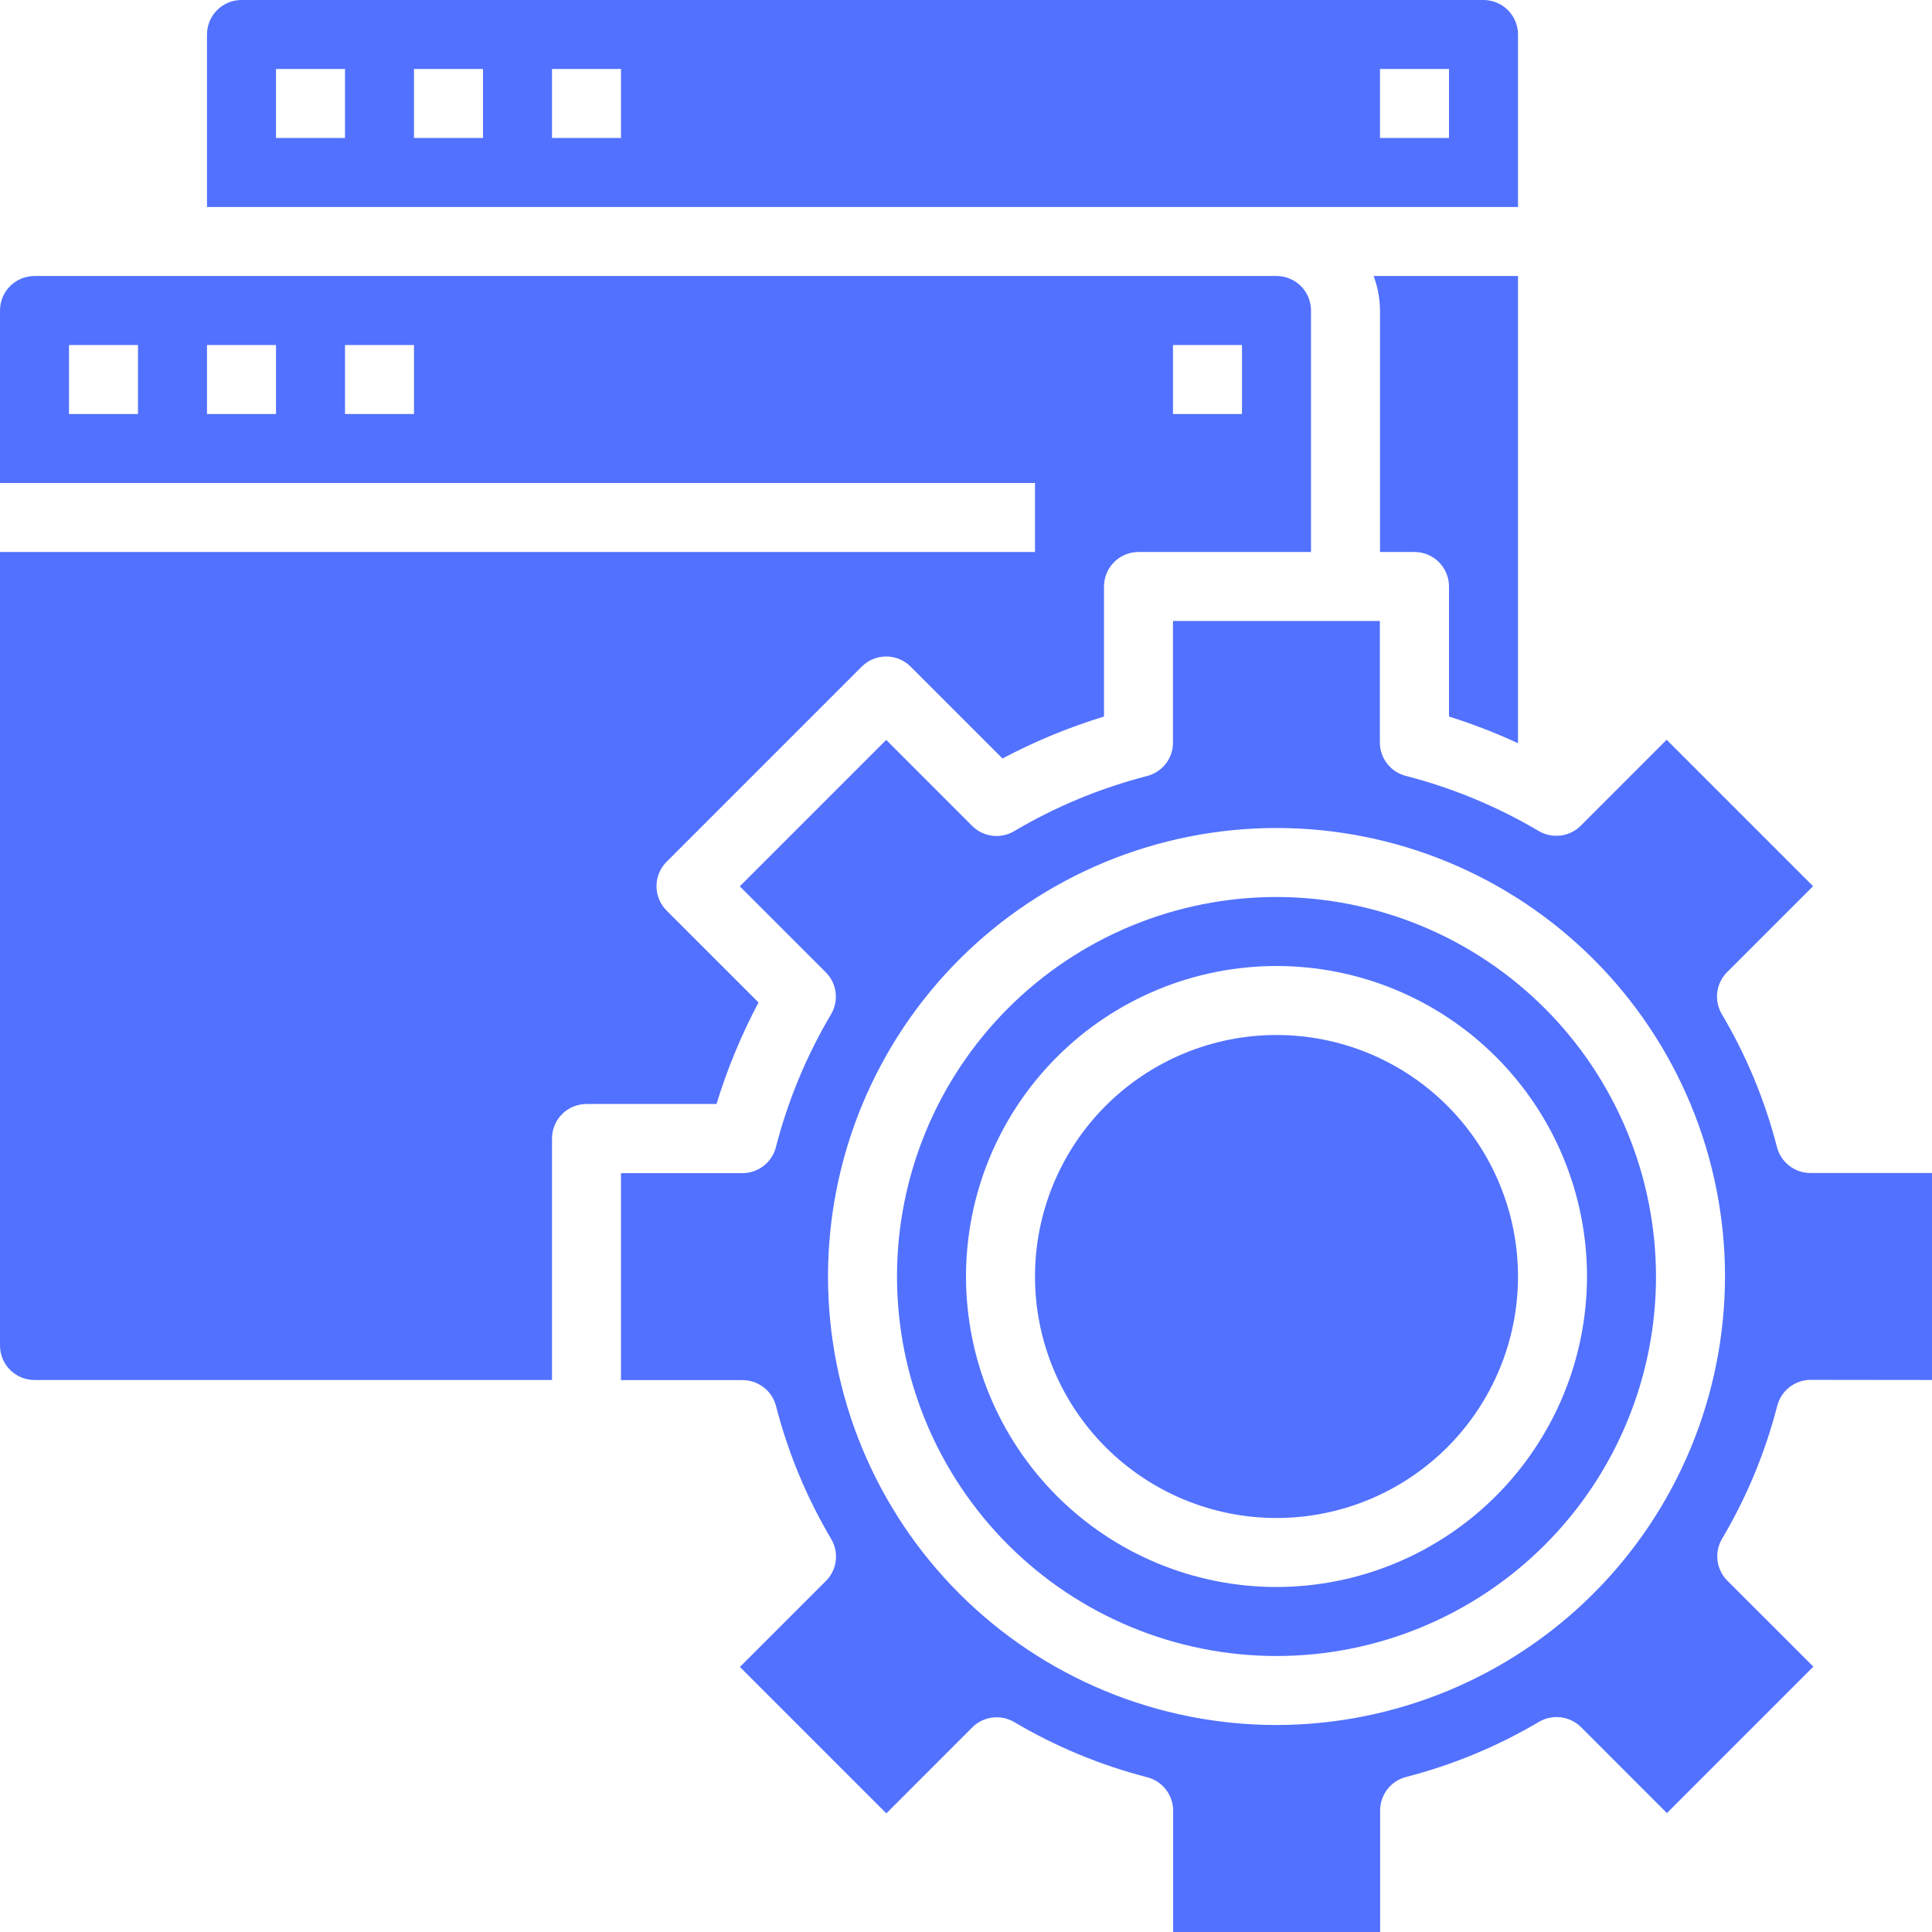 <svg xmlns="http://www.w3.org/2000/svg" xmlns:xlink="http://www.w3.org/1999/xlink" width="1024" zoomAndPan="magnify" viewBox="0 0 768 768" height="1024" preserveAspectRatio="xMidYMid meet" version="1.0"><path fill="#5271ff" d="M 603.43 295.434 L 603.43 109.715 L 546.047 109.715 C 547.684 114.141 548.527 118.711 548.57 123.43 L 548.57 219.43 L 562.285 219.43 C 563.188 219.43 564.078 219.516 564.961 219.691 C 565.844 219.867 566.703 220.129 567.535 220.473 C 568.367 220.816 569.156 221.238 569.906 221.738 C 570.652 222.238 571.348 222.809 571.984 223.445 C 572.621 224.082 573.188 224.773 573.688 225.523 C 574.188 226.273 574.613 227.062 574.957 227.895 C 575.301 228.727 575.562 229.586 575.738 230.469 C 575.91 231.352 576 232.242 576 233.145 L 576 284.832 C 585.367 287.785 594.512 291.316 603.43 295.434 Z M 603.43 295.434 " fill-opacity="1" fill-rule="nonzero"/><path fill="#5271ff" d="M 13.715 548.57 L 219.43 548.57 L 219.43 452.57 C 219.43 451.672 219.516 450.777 219.691 449.895 C 219.867 449.012 220.129 448.156 220.473 447.324 C 220.816 446.492 221.238 445.699 221.738 444.953 C 222.238 444.203 222.809 443.512 223.445 442.875 C 224.082 442.238 224.773 441.668 225.523 441.168 C 226.273 440.668 227.062 440.246 227.895 439.902 C 228.727 439.555 229.586 439.297 230.469 439.121 C 231.352 438.945 232.242 438.855 233.145 438.855 L 284.816 438.855 C 289.109 424.875 294.676 411.422 301.523 398.496 L 264.988 361.977 C 264.352 361.34 263.781 360.645 263.281 359.895 C 262.777 359.148 262.355 358.355 262.012 357.523 C 261.664 356.691 261.406 355.832 261.23 354.949 C 261.055 354.066 260.965 353.172 260.965 352.273 C 260.965 351.371 261.055 350.477 261.23 349.594 C 261.406 348.711 261.664 347.852 262.012 347.02 C 262.355 346.188 262.777 345.398 263.281 344.648 C 263.781 343.898 264.352 343.207 264.988 342.57 L 342.57 264.988 C 343.207 264.352 343.898 263.781 344.648 263.281 C 345.398 262.777 346.188 262.355 347.02 262.012 C 347.852 261.664 348.711 261.406 349.594 261.23 C 350.477 261.055 351.371 260.965 352.273 260.965 C 353.172 260.965 354.066 261.055 354.949 261.23 C 355.832 261.406 356.691 261.664 357.523 262.012 C 358.355 262.355 359.148 262.777 359.895 263.281 C 360.645 263.781 361.34 264.352 361.977 264.988 L 398.496 301.508 C 411.422 294.672 424.875 289.113 438.855 284.832 L 438.855 233.145 C 438.855 232.242 438.945 231.352 439.121 230.469 C 439.297 229.586 439.555 228.727 439.902 227.895 C 440.246 227.062 440.668 226.273 441.168 225.523 C 441.668 224.773 442.238 224.082 442.875 223.445 C 443.512 222.809 444.203 222.238 444.953 221.738 C 445.699 221.238 446.492 220.816 447.324 220.473 C 448.156 220.129 449.012 219.867 449.895 219.691 C 450.777 219.516 451.672 219.43 452.57 219.43 L 521.145 219.43 L 521.145 123.43 C 521.145 122.527 521.055 121.637 520.879 120.754 C 520.703 119.871 520.445 119.012 520.098 118.18 C 519.754 117.348 519.332 116.559 518.832 115.809 C 518.332 115.062 517.762 114.367 517.125 113.73 C 516.488 113.094 515.797 112.527 515.047 112.027 C 514.301 111.523 513.508 111.102 512.676 110.758 C 511.844 110.414 510.988 110.152 510.105 109.977 C 509.223 109.801 508.328 109.715 507.43 109.715 L 13.715 109.715 C 12.812 109.715 11.922 109.801 11.039 109.977 C 10.156 110.152 9.297 110.414 8.465 110.758 C 7.633 111.102 6.844 111.523 6.094 112.027 C 5.348 112.527 4.652 113.094 4.016 113.73 C 3.379 114.367 2.812 115.062 2.312 115.809 C 1.812 116.559 1.387 117.348 1.043 118.18 C 0.699 119.012 0.438 119.871 0.262 120.754 C 0.086 121.637 0 122.527 0 123.43 L 0 192 L 411.43 192 L 411.43 219.43 L 0 219.43 L 0 534.855 C 0 535.758 0.086 536.648 0.262 537.531 C 0.438 538.414 0.699 539.273 1.043 540.105 C 1.387 540.938 1.812 541.727 2.312 542.477 C 2.812 543.227 3.379 543.918 4.016 544.555 C 4.652 545.191 5.348 545.762 6.094 546.262 C 6.844 546.762 7.633 547.184 8.465 547.527 C 9.297 547.871 10.156 548.133 11.039 548.309 C 11.922 548.484 12.812 548.57 13.715 548.57 Z M 466.285 137.145 L 493.715 137.145 L 493.715 164.57 L 466.285 164.57 Z M 54.855 164.57 L 27.43 164.57 L 27.43 137.145 L 54.855 137.145 Z M 109.715 164.57 L 82.285 164.57 L 82.285 137.145 L 109.715 137.145 Z M 164.57 164.57 L 137.145 164.57 L 137.145 137.145 L 164.57 137.145 Z M 164.57 164.57 " fill-opacity="1" fill-rule="nonzero"/><path fill="#5271ff" d="M 768 548.57 L 768 466.285 L 719.672 466.285 C 718.914 466.285 718.164 466.227 717.422 466.102 C 716.676 465.977 715.945 465.793 715.23 465.551 C 714.516 465.305 713.824 465.004 713.16 464.648 C 712.496 464.289 711.863 463.879 711.266 463.418 C 710.668 462.953 710.113 462.445 709.602 461.891 C 709.086 461.34 708.621 460.746 708.207 460.113 C 707.793 459.484 707.43 458.824 707.125 458.133 C 706.816 457.441 706.57 456.73 706.383 456 C 701.566 437.336 694.254 419.707 684.438 403.117 C 684.055 402.469 683.727 401.789 683.453 401.086 C 683.18 400.379 682.969 399.656 682.816 398.918 C 682.664 398.176 682.57 397.43 682.543 396.676 C 682.512 395.922 682.547 395.168 682.641 394.418 C 682.734 393.668 682.891 392.93 683.109 392.207 C 683.324 391.484 683.598 390.781 683.934 390.105 C 684.266 389.426 684.652 388.777 685.09 388.164 C 685.531 387.551 686.016 386.977 686.551 386.441 L 720.727 352.277 L 662.523 294.074 L 628.359 328.25 C 627.824 328.781 627.25 329.266 626.637 329.703 C 626.02 330.137 625.375 330.52 624.695 330.852 C 624.016 331.184 623.316 331.453 622.594 331.672 C 621.871 331.887 621.137 332.039 620.387 332.137 C 619.641 332.23 618.891 332.262 618.137 332.234 C 617.383 332.207 616.637 332.117 615.898 331.965 C 615.156 331.816 614.438 331.605 613.73 331.336 C 613.027 331.066 612.348 330.742 611.699 330.363 C 595.102 320.559 577.469 313.242 558.801 308.422 C 558.07 308.23 557.359 307.984 556.668 307.68 C 555.98 307.371 555.32 307.012 554.688 306.594 C 554.059 306.18 553.465 305.715 552.91 305.203 C 552.355 304.688 551.848 304.133 551.387 303.535 C 550.922 302.938 550.512 302.309 550.156 301.641 C 549.797 300.977 549.496 300.289 549.254 299.574 C 549.008 298.859 548.824 298.129 548.699 297.383 C 548.578 296.637 548.516 295.887 548.516 295.133 L 548.516 246.855 L 466.285 246.855 L 466.285 295.188 C 466.285 295.941 466.227 296.691 466.102 297.438 C 465.977 298.184 465.793 298.914 465.551 299.629 C 465.305 300.344 465.004 301.031 464.648 301.695 C 464.289 302.363 463.879 302.992 463.418 303.59 C 462.953 304.188 462.445 304.742 461.891 305.258 C 461.34 305.77 460.746 306.234 460.113 306.648 C 459.484 307.066 458.824 307.426 458.133 307.734 C 457.441 308.039 456.73 308.285 456 308.477 C 437.336 313.297 419.703 320.613 403.105 330.418 C 402.453 330.801 401.777 331.129 401.074 331.402 C 400.367 331.672 399.645 331.887 398.906 332.039 C 398.168 332.191 397.422 332.281 396.668 332.309 C 395.91 332.34 395.16 332.305 394.41 332.211 C 393.664 332.117 392.926 331.961 392.203 331.746 C 391.48 331.527 390.781 331.254 390.102 330.922 C 389.426 330.59 388.777 330.203 388.164 329.766 C 387.551 329.328 386.977 328.84 386.441 328.305 L 352.277 294.129 L 294.074 352.332 L 328.25 386.496 C 328.785 387.031 329.273 387.605 329.711 388.219 C 330.152 388.832 330.539 389.48 330.871 390.16 C 331.203 390.836 331.477 391.539 331.695 392.262 C 331.91 392.988 332.066 393.723 332.16 394.473 C 332.258 395.223 332.289 395.977 332.262 396.73 C 332.23 397.484 332.141 398.23 331.988 398.973 C 331.832 399.711 331.621 400.434 331.348 401.141 C 331.078 401.844 330.746 402.523 330.363 403.172 C 320.551 419.762 313.234 437.391 308.422 456.055 C 308.23 456.785 307.984 457.496 307.68 458.188 C 307.371 458.879 307.012 459.539 306.594 460.168 C 306.18 460.801 305.715 461.395 305.203 461.945 C 304.688 462.5 304.133 463.008 303.535 463.473 C 302.938 463.934 302.309 464.344 301.641 464.703 C 300.977 465.059 300.289 465.359 299.574 465.605 C 298.859 465.848 298.129 466.031 297.383 466.156 C 296.637 466.281 295.887 466.34 295.133 466.34 L 246.855 466.34 L 246.855 548.625 L 295.188 548.625 C 295.941 548.625 296.691 548.688 297.438 548.809 C 298.184 548.934 298.914 549.117 299.629 549.363 C 300.344 549.605 301.031 549.906 301.695 550.266 C 302.363 550.621 302.992 551.031 303.59 551.496 C 304.188 551.957 304.742 552.465 305.258 553.02 C 305.77 553.574 306.234 554.168 306.648 554.797 C 307.066 555.43 307.426 556.09 307.734 556.777 C 308.039 557.469 308.285 558.18 308.477 558.91 C 313.289 577.578 320.605 595.203 330.418 611.793 C 330.801 612.445 331.133 613.121 331.402 613.828 C 331.676 614.531 331.887 615.254 332.043 615.996 C 332.195 616.734 332.285 617.48 332.316 618.238 C 332.344 618.992 332.312 619.746 332.219 620.492 C 332.121 621.242 331.965 621.98 331.75 622.703 C 331.531 623.43 331.258 624.129 330.926 624.809 C 330.594 625.484 330.207 626.133 329.766 626.746 C 329.328 627.363 328.84 627.938 328.305 628.473 L 294.129 662.633 L 352.332 720.836 L 386.496 686.66 C 387.031 686.125 387.605 685.641 388.219 685.203 C 388.832 684.762 389.48 684.379 390.156 684.047 C 390.836 683.715 391.535 683.438 392.258 683.223 C 392.98 683.008 393.719 682.852 394.465 682.754 C 395.215 682.66 395.965 682.629 396.723 682.656 C 397.477 682.688 398.223 682.777 398.961 682.93 C 399.699 683.082 400.422 683.293 401.129 683.566 C 401.832 683.836 402.508 684.164 403.16 684.547 C 419.758 694.355 437.391 701.668 456.055 706.492 C 456.785 706.68 457.496 706.93 458.188 707.234 C 458.879 707.539 459.539 707.902 460.168 708.316 C 460.801 708.73 461.395 709.195 461.945 709.711 C 462.5 710.223 463.008 710.777 463.473 711.375 C 463.934 711.973 464.344 712.605 464.703 713.27 C 465.059 713.934 465.359 714.625 465.605 715.34 C 465.848 716.055 466.031 716.785 466.156 717.531 C 466.281 718.273 466.34 719.023 466.34 719.781 L 466.34 768 L 548.625 768 L 548.625 719.672 C 548.625 718.914 548.688 718.164 548.809 717.422 C 548.934 716.676 549.117 715.945 549.363 715.23 C 549.605 714.516 549.906 713.824 550.266 713.16 C 550.621 712.496 551.031 711.863 551.496 711.266 C 551.957 710.668 552.465 710.113 553.02 709.602 C 553.574 709.086 554.168 708.621 554.797 708.207 C 555.43 707.793 556.09 707.43 556.777 707.125 C 557.469 706.816 558.18 706.57 558.91 706.383 C 577.578 701.559 595.211 694.246 611.809 684.438 C 612.461 684.059 613.137 683.734 613.84 683.465 C 614.547 683.195 615.27 682.984 616.008 682.836 C 616.746 682.684 617.492 682.594 618.246 682.566 C 619 682.539 619.75 682.57 620.496 682.668 C 621.246 682.762 621.98 682.918 622.703 683.133 C 623.426 683.348 624.129 683.621 624.805 683.949 C 625.484 684.281 626.129 684.664 626.746 685.102 C 627.359 685.535 627.934 686.02 628.473 686.551 L 662.633 720.727 L 720.836 662.523 L 686.66 628.359 C 686.125 627.828 685.641 627.254 685.199 626.637 C 684.762 626.023 684.375 625.375 684.043 624.699 C 683.707 624.02 683.434 623.32 683.219 622.594 C 683 621.871 682.844 621.133 682.75 620.383 C 682.656 619.637 682.621 618.883 682.652 618.129 C 682.68 617.371 682.773 616.625 682.926 615.887 C 683.078 615.145 683.293 614.422 683.562 613.719 C 683.836 613.012 684.164 612.336 684.547 611.684 C 694.363 595.094 701.676 577.469 706.492 558.801 C 706.68 558.07 706.93 557.359 707.234 556.668 C 707.539 555.98 707.902 555.32 708.316 554.688 C 708.73 554.059 709.195 553.465 709.711 552.91 C 710.223 552.355 710.777 551.848 711.375 551.387 C 711.973 550.922 712.605 550.512 713.27 550.156 C 713.934 549.797 714.625 549.496 715.34 549.254 C 716.055 549.008 716.785 548.824 717.531 548.699 C 718.273 548.578 719.023 548.516 719.781 548.516 Z M 507.43 685.715 C 504.512 685.715 501.594 685.645 498.68 685.5 C 495.766 685.355 492.855 685.141 489.953 684.855 C 487.051 684.57 484.156 684.211 481.27 683.785 C 478.383 683.355 475.508 682.859 472.648 682.289 C 469.785 681.719 466.938 681.082 464.109 680.371 C 461.277 679.664 458.469 678.883 455.676 678.039 C 452.883 677.191 450.113 676.273 447.367 675.293 C 444.617 674.309 441.898 673.258 439.203 672.145 C 436.504 671.027 433.84 669.844 431.203 668.598 C 428.562 667.348 425.957 666.039 423.387 664.664 C 420.812 663.285 418.273 661.848 415.77 660.348 C 413.27 658.848 410.805 657.289 408.379 655.668 C 405.953 654.047 403.566 652.367 401.223 650.629 C 398.879 648.891 396.582 647.098 394.324 645.246 C 392.07 643.395 389.859 641.488 387.699 639.531 C 385.539 637.57 383.426 635.559 381.363 633.496 C 379.297 631.434 377.285 629.32 375.328 627.156 C 373.367 624.996 371.461 622.789 369.613 620.531 C 367.762 618.277 365.965 615.977 364.227 613.633 C 362.488 611.289 360.809 608.906 359.188 606.48 C 357.566 604.051 356.008 601.59 354.508 599.086 C 353.008 596.582 351.57 594.047 350.195 591.473 C 348.82 588.898 347.508 586.293 346.262 583.656 C 345.012 581.02 343.832 578.352 342.715 575.656 C 341.598 572.961 340.547 570.238 339.566 567.492 C 338.582 564.742 337.668 561.973 336.82 559.184 C 335.973 556.391 335.195 553.578 334.484 550.75 C 333.777 547.918 333.137 545.07 332.57 542.211 C 332 539.348 331.5 536.477 331.074 533.59 C 330.645 530.703 330.289 527.809 330 524.902 C 329.715 522 329.5 519.09 329.359 516.176 C 329.215 513.262 329.145 510.348 329.145 507.43 C 329.145 504.512 329.215 501.594 329.359 498.68 C 329.5 495.766 329.715 492.855 330 489.953 C 330.289 487.051 330.645 484.156 331.074 481.27 C 331.5 478.383 332 475.508 332.57 472.648 C 333.137 469.785 333.777 466.938 334.484 464.109 C 335.195 461.277 335.973 458.469 336.82 455.676 C 337.668 452.883 338.582 450.113 339.566 447.367 C 340.547 444.617 341.598 441.898 342.715 439.203 C 343.832 436.508 345.012 433.84 346.262 431.203 C 347.508 428.562 348.82 425.957 350.195 423.387 C 351.57 420.812 353.008 418.273 354.508 415.77 C 356.008 413.27 357.566 410.805 359.188 408.379 C 360.809 405.953 362.488 403.566 364.227 401.223 C 365.965 398.879 367.762 396.582 369.613 394.324 C 371.461 392.07 373.367 389.859 375.328 387.699 C 377.285 385.539 379.297 383.426 381.363 381.363 C 383.426 379.297 385.539 377.285 387.699 375.328 C 389.859 373.367 392.07 371.461 394.324 369.613 C 396.582 367.762 398.879 365.965 401.223 364.227 C 403.566 362.488 405.953 360.809 408.379 359.188 C 410.805 357.57 413.27 356.008 415.77 354.508 C 418.273 353.008 420.812 351.57 423.387 350.195 C 425.957 348.82 428.562 347.508 431.203 346.262 C 433.84 345.012 436.504 343.832 439.203 342.715 C 441.898 341.598 444.617 340.547 447.367 339.566 C 450.113 338.582 452.883 337.668 455.676 336.82 C 458.469 335.973 461.277 335.195 464.109 334.484 C 466.938 333.777 469.785 333.137 472.648 332.57 C 475.508 332 478.383 331.5 481.27 331.074 C 484.156 330.645 487.051 330.289 489.953 330 C 492.855 329.715 495.766 329.5 498.68 329.359 C 501.594 329.215 504.512 329.145 507.43 329.145 C 510.348 329.145 513.262 329.215 516.176 329.359 C 519.09 329.5 522 329.715 524.902 330 C 527.809 330.289 530.703 330.645 533.59 331.074 C 536.477 331.5 539.348 332 542.211 332.57 C 545.07 333.137 547.918 333.777 550.75 334.484 C 553.578 335.195 556.391 335.973 559.184 336.82 C 561.973 337.668 564.742 338.582 567.492 339.566 C 570.238 340.547 572.961 341.598 575.656 342.715 C 578.352 343.832 581.02 345.012 583.656 346.262 C 586.293 347.508 588.898 348.82 591.473 350.195 C 594.047 351.57 596.582 353.008 599.086 354.508 C 601.59 356.008 604.051 357.57 606.48 359.188 C 608.906 360.809 611.289 362.488 613.633 364.227 C 615.977 365.965 618.277 367.762 620.531 369.613 C 622.789 371.461 624.996 373.367 627.156 375.328 C 629.32 377.285 631.434 379.297 633.496 381.363 C 635.559 383.426 637.57 385.539 639.531 387.699 C 641.488 389.859 643.395 392.07 645.246 394.324 C 647.098 396.582 648.891 398.879 650.629 401.223 C 652.367 403.566 654.047 405.953 655.668 408.379 C 657.289 410.805 658.848 413.27 660.348 415.77 C 661.848 418.273 663.285 420.812 664.664 423.387 C 666.039 425.957 667.348 428.562 668.598 431.203 C 669.844 433.84 671.027 436.508 672.145 439.203 C 673.258 441.898 674.309 444.617 675.293 447.367 C 676.273 450.113 677.191 452.883 678.039 455.676 C 678.883 458.469 679.664 461.277 680.371 464.109 C 681.082 466.938 681.719 469.785 682.289 472.648 C 682.859 475.508 683.355 478.383 683.785 481.27 C 684.211 484.156 684.57 487.051 684.855 489.953 C 685.141 492.855 685.355 495.766 685.5 498.68 C 685.645 501.594 685.715 504.512 685.715 507.43 C 685.711 510.344 685.637 513.262 685.488 516.172 C 685.344 519.086 685.125 521.996 684.836 524.898 C 684.547 527.801 684.188 530.695 683.758 533.578 C 683.328 536.465 682.824 539.336 682.254 542.195 C 681.684 545.055 681.043 547.902 680.332 550.73 C 679.621 553.559 678.84 556.367 677.992 559.16 C 677.141 561.949 676.227 564.719 675.242 567.465 C 674.258 570.211 673.207 572.93 672.09 575.625 C 670.969 578.316 669.789 580.984 668.539 583.621 C 667.289 586.254 665.977 588.859 664.602 591.43 C 663.227 594.004 661.789 596.539 660.289 599.043 C 658.785 601.543 657.227 604.004 655.605 606.43 C 653.984 608.855 652.305 611.238 650.566 613.582 C 648.828 615.922 647.031 618.223 645.184 620.477 C 643.332 622.73 641.426 624.938 639.469 627.102 C 637.508 629.262 635.496 631.371 633.434 633.434 C 631.371 635.496 629.262 637.508 627.102 639.469 C 624.938 641.426 622.73 643.332 620.477 645.184 C 618.223 647.031 615.922 648.828 613.582 650.566 C 611.238 652.305 608.855 653.984 606.43 655.605 C 604.004 657.227 601.543 658.785 599.039 660.289 C 596.539 661.789 594.004 663.227 591.43 664.602 C 588.859 665.977 586.254 667.289 583.617 668.539 C 580.984 669.789 578.316 670.969 575.625 672.09 C 572.93 673.207 570.211 674.258 567.465 675.242 C 564.719 676.227 561.949 677.141 559.16 677.992 C 556.367 678.84 553.559 679.621 550.73 680.332 C 547.902 681.043 545.055 681.684 542.195 682.254 C 539.336 682.824 536.465 683.328 533.578 683.758 C 530.695 684.188 527.801 684.547 524.898 684.836 C 521.996 685.125 519.086 685.344 516.172 685.488 C 513.262 685.637 510.344 685.711 507.43 685.715 Z M 507.43 685.715 " fill-opacity="1" fill-rule="nonzero"/><path fill="#5271ff" d="M 603.43 507.43 C 603.43 509 603.391 510.57 603.312 512.141 C 603.234 513.707 603.121 515.273 602.965 516.84 C 602.812 518.402 602.621 519.961 602.391 521.516 C 602.16 523.07 601.891 524.617 601.582 526.156 C 601.277 527.699 600.934 529.23 600.551 530.754 C 600.168 532.277 599.75 533.793 599.293 535.297 C 598.84 536.801 598.348 538.289 597.816 539.77 C 597.289 541.25 596.723 542.715 596.121 544.168 C 595.52 545.617 594.883 547.055 594.211 548.473 C 593.539 549.895 592.832 551.297 592.094 552.684 C 591.352 554.066 590.578 555.434 589.77 556.781 C 588.961 558.129 588.121 559.457 587.25 560.762 C 586.375 562.07 585.473 563.355 584.535 564.617 C 583.602 565.879 582.633 567.117 581.637 568.332 C 580.641 569.543 579.613 570.734 578.559 571.898 C 577.504 573.062 576.422 574.199 575.312 575.312 C 574.199 576.422 573.062 577.504 571.898 578.559 C 570.734 579.613 569.543 580.641 568.332 581.637 C 567.117 582.633 565.879 583.602 564.617 584.535 C 563.355 585.473 562.07 586.375 560.762 587.25 C 559.457 588.121 558.129 588.961 556.781 589.77 C 555.434 590.578 554.066 591.352 552.684 592.094 C 551.297 592.832 549.895 593.539 548.473 594.211 C 547.055 594.883 545.617 595.52 544.168 596.121 C 542.715 596.723 541.25 597.289 539.77 597.816 C 538.289 598.348 536.801 598.84 535.297 599.293 C 533.793 599.75 532.277 600.168 530.754 600.551 C 529.23 600.934 527.699 601.277 526.156 601.582 C 524.617 601.891 523.07 602.16 521.516 602.391 C 519.961 602.621 518.402 602.812 516.84 602.965 C 515.273 603.121 513.707 603.234 512.141 603.312 C 510.57 603.391 509 603.43 507.43 603.43 C 505.859 603.43 504.289 603.391 502.719 603.312 C 501.148 603.234 499.582 603.121 498.02 602.965 C 496.457 602.812 494.895 602.621 493.344 602.391 C 491.789 602.16 490.242 601.891 488.699 601.582 C 487.16 601.277 485.625 600.934 484.102 600.551 C 482.578 600.168 481.066 599.75 479.562 599.293 C 478.059 598.84 476.566 598.348 475.086 597.816 C 473.609 597.289 472.141 596.723 470.691 596.121 C 469.238 595.52 467.805 594.883 466.383 594.211 C 464.965 593.539 463.559 592.832 462.176 592.094 C 460.789 591.352 459.422 590.578 458.074 589.77 C 456.727 588.961 455.398 588.121 454.094 587.25 C 452.789 586.375 451.504 585.473 450.242 584.535 C 448.98 583.602 447.742 582.633 446.527 581.637 C 445.312 580.641 444.121 579.613 442.957 578.559 C 441.793 577.504 440.656 576.422 439.547 575.312 C 438.434 574.199 437.352 573.062 436.297 571.898 C 435.242 570.734 434.215 569.543 433.219 568.332 C 432.223 567.117 431.258 565.879 430.32 564.617 C 429.383 563.355 428.48 562.07 427.605 560.762 C 426.734 559.457 425.895 558.129 425.086 556.781 C 424.277 555.434 423.504 554.066 422.766 552.684 C 422.023 551.297 421.316 549.895 420.645 548.473 C 419.973 547.055 419.336 545.617 418.734 544.168 C 418.137 542.715 417.57 541.25 417.039 539.77 C 416.512 538.289 416.02 536.801 415.562 535.297 C 415.105 533.793 414.688 532.277 414.305 530.754 C 413.922 529.23 413.578 527.699 413.273 526.156 C 412.965 524.617 412.699 523.07 412.469 521.516 C 412.238 519.961 412.043 518.402 411.891 516.84 C 411.738 515.273 411.621 513.707 411.543 512.141 C 411.469 510.57 411.43 509 411.43 507.43 C 411.43 505.859 411.469 504.289 411.543 502.719 C 411.621 501.148 411.738 499.582 411.891 498.02 C 412.043 496.457 412.238 494.898 412.469 493.344 C 412.699 491.789 412.965 490.242 413.273 488.699 C 413.578 487.16 413.922 485.625 414.305 484.102 C 414.688 482.578 415.105 481.066 415.562 479.562 C 416.02 478.059 416.512 476.566 417.039 475.086 C 417.57 473.609 418.137 472.141 418.734 470.691 C 419.336 469.238 419.973 467.805 420.645 466.383 C 421.316 464.965 422.023 463.559 422.766 462.176 C 423.504 460.789 424.277 459.422 425.086 458.074 C 425.895 456.727 426.734 455.398 427.605 454.094 C 428.48 452.789 429.383 451.504 430.32 450.242 C 431.258 448.98 432.223 447.742 433.219 446.527 C 434.215 445.312 435.242 444.121 436.297 442.957 C 437.352 441.793 438.434 440.656 439.547 439.547 C 440.656 438.434 441.793 437.352 442.957 436.297 C 444.121 435.242 445.312 434.215 446.527 433.219 C 447.742 432.223 448.98 431.258 450.242 430.32 C 451.504 429.383 452.789 428.48 454.094 427.609 C 455.398 426.734 456.727 425.895 458.074 425.086 C 459.422 424.277 460.789 423.504 462.176 422.766 C 463.559 422.023 464.965 421.316 466.383 420.645 C 467.805 419.973 469.238 419.336 470.691 418.734 C 472.141 418.137 473.609 417.57 475.086 417.039 C 476.566 416.512 478.059 416.02 479.562 415.562 C 481.066 415.105 482.578 414.688 484.102 414.305 C 485.625 413.922 487.16 413.578 488.699 413.273 C 490.242 412.965 491.789 412.699 493.344 412.469 C 494.895 412.238 496.457 412.043 498.02 411.891 C 499.582 411.738 501.148 411.621 502.719 411.543 C 504.289 411.469 505.859 411.43 507.43 411.43 C 509 411.43 510.57 411.469 512.141 411.543 C 513.707 411.621 515.273 411.738 516.84 411.891 C 518.402 412.043 519.961 412.238 521.516 412.469 C 523.07 412.699 524.617 412.965 526.156 413.273 C 527.699 413.578 529.23 413.922 530.754 414.305 C 532.277 414.688 533.793 415.105 535.297 415.562 C 536.801 416.02 538.289 416.512 539.77 417.039 C 541.25 417.57 542.715 418.137 544.168 418.734 C 545.617 419.336 547.055 419.973 548.473 420.645 C 549.895 421.316 551.297 422.023 552.684 422.766 C 554.066 423.504 555.434 424.277 556.781 425.086 C 558.129 425.895 559.457 426.734 560.762 427.609 C 562.07 428.48 563.355 429.383 564.617 430.32 C 565.879 431.258 567.117 432.223 568.332 433.219 C 569.543 434.215 570.734 435.242 571.898 436.297 C 573.062 437.352 574.199 438.434 575.312 439.547 C 576.422 440.656 577.504 441.793 578.559 442.957 C 579.613 444.121 580.641 445.312 581.637 446.527 C 582.633 447.742 583.602 448.98 584.535 450.242 C 585.473 451.504 586.375 452.789 587.25 454.094 C 588.121 455.398 588.961 456.727 589.77 458.074 C 590.578 459.422 591.352 460.789 592.094 462.176 C 592.832 463.559 593.539 464.965 594.211 466.383 C 594.883 467.805 595.52 469.238 596.121 470.691 C 596.723 472.141 597.289 473.609 597.816 475.086 C 598.348 476.566 598.84 478.059 599.293 479.562 C 599.75 481.066 600.168 482.578 600.551 484.102 C 600.934 485.625 601.277 487.16 601.582 488.699 C 601.891 490.242 602.16 491.789 602.391 493.344 C 602.621 494.898 602.812 496.457 602.965 498.02 C 603.121 499.582 603.234 501.148 603.312 502.719 C 603.391 504.289 603.43 505.859 603.43 507.43 Z M 603.43 507.43 " fill-opacity="1" fill-rule="nonzero"/><path fill="#5271ff" d="M 603.43 13.715 C 603.43 12.812 603.34 11.922 603.164 11.039 C 602.988 10.156 602.73 9.297 602.383 8.465 C 602.039 7.633 601.617 6.844 601.117 6.094 C 600.617 5.348 600.047 4.652 599.41 4.016 C 598.773 3.379 598.082 2.812 597.332 2.312 C 596.586 1.812 595.793 1.387 594.961 1.043 C 594.129 0.699 593.273 0.438 592.391 0.262 C 591.508 0.086 590.613 0 589.715 0 L 96 0 C 95.098 0 94.207 0.086 93.324 0.262 C 92.441 0.438 91.582 0.699 90.75 1.043 C 89.918 1.387 89.129 1.812 88.379 2.312 C 87.633 2.812 86.938 3.379 86.301 4.016 C 85.664 4.652 85.098 5.348 84.598 6.094 C 84.098 6.844 83.676 7.633 83.328 8.465 C 82.984 9.297 82.727 10.156 82.551 11.039 C 82.375 11.922 82.285 12.812 82.285 13.715 L 82.285 82.285 L 603.43 82.285 Z M 137.145 54.855 L 109.715 54.855 L 109.715 27.43 L 137.145 27.43 Z M 192 54.855 L 164.57 54.855 L 164.57 27.43 L 192 27.43 Z M 246.855 54.855 L 219.43 54.855 L 219.43 27.43 L 246.855 27.43 Z M 576 54.855 L 548.57 54.855 L 548.57 27.43 L 576 27.43 Z M 576 54.855 " fill-opacity="1" fill-rule="nonzero"/><path fill="#5271ff" d="M 507.43 356.57 C 504.961 356.57 502.492 356.633 500.027 356.754 C 497.559 356.875 495.098 357.055 492.641 357.297 C 490.184 357.539 487.734 357.844 485.293 358.203 C 482.852 358.566 480.418 358.988 477.996 359.469 C 475.578 359.953 473.168 360.492 470.773 361.094 C 468.379 361.691 466 362.352 463.637 363.066 C 461.273 363.785 458.93 364.559 456.605 365.391 C 454.281 366.223 451.98 367.109 449.699 368.055 C 447.418 369 445.16 370 442.93 371.055 C 440.695 372.109 438.492 373.219 436.316 374.383 C 434.137 375.547 431.988 376.766 429.871 378.035 C 427.754 379.305 425.668 380.625 423.617 381.996 C 421.562 383.367 419.547 384.789 417.562 386.258 C 415.578 387.73 413.633 389.25 411.727 390.812 C 409.816 392.379 407.949 393.992 406.117 395.652 C 404.289 397.309 402.504 399.012 400.758 400.758 C 399.012 402.504 397.309 404.289 395.652 406.121 C 393.992 407.949 392.379 409.816 390.816 411.727 C 389.25 413.633 387.73 415.578 386.258 417.562 C 384.789 419.547 383.367 421.562 381.996 423.617 C 380.625 425.668 379.305 427.754 378.035 429.871 C 376.766 431.988 375.547 434.137 374.383 436.316 C 373.219 438.492 372.109 440.695 371.055 442.93 C 370 445.16 369 447.418 368.055 449.699 C 367.109 451.98 366.223 454.281 365.391 456.605 C 364.559 458.93 363.785 461.273 363.066 463.637 C 362.352 466 361.691 468.379 361.094 470.773 C 360.492 473.168 359.953 475.578 359.469 477.996 C 358.988 480.418 358.566 482.852 358.203 485.293 C 357.844 487.734 357.539 490.184 357.297 492.641 C 357.055 495.098 356.875 497.559 356.754 500.027 C 356.633 502.492 356.57 504.961 356.57 507.43 C 356.57 509.898 356.633 512.363 356.754 514.832 C 356.875 517.297 357.055 519.758 357.297 522.215 C 357.539 524.672 357.844 527.121 358.203 529.562 C 358.566 532.008 358.988 534.438 359.469 536.859 C 359.953 539.281 360.492 541.688 361.094 544.082 C 361.691 546.48 362.352 548.859 363.066 551.219 C 363.785 553.582 364.559 555.926 365.391 558.25 C 366.223 560.574 367.109 562.879 368.055 565.16 C 369 567.441 370 569.695 371.055 571.93 C 372.109 574.16 373.219 576.363 374.383 578.543 C 375.547 580.719 376.766 582.867 378.035 584.984 C 379.305 587.102 380.625 589.188 381.996 591.242 C 383.367 593.293 384.789 595.312 386.258 597.293 C 387.73 599.277 389.25 601.223 390.812 603.133 C 392.379 605.039 393.992 606.91 395.652 608.738 C 397.309 610.566 399.012 612.355 400.758 614.102 C 402.504 615.848 404.289 617.547 406.121 619.207 C 407.949 620.863 409.816 622.477 411.727 624.043 C 413.633 625.609 415.578 627.129 417.562 628.598 C 419.547 630.07 421.562 631.488 423.617 632.863 C 425.668 634.234 427.754 635.555 429.871 636.824 C 431.988 638.094 434.137 639.309 436.316 640.473 C 438.492 641.637 440.695 642.746 442.93 643.801 C 445.16 644.855 447.418 645.859 449.699 646.801 C 451.98 647.746 454.281 648.637 456.605 649.469 C 458.93 650.301 461.273 651.074 463.637 651.789 C 466 652.508 468.379 653.164 470.773 653.766 C 473.168 654.363 475.578 654.906 477.996 655.387 C 480.418 655.867 482.852 656.289 485.293 656.652 C 487.734 657.016 490.184 657.316 492.641 657.559 C 495.098 657.801 497.559 657.984 500.027 658.105 C 502.492 658.227 504.961 658.285 507.43 658.285 C 509.898 658.285 512.363 658.227 514.832 658.105 C 517.297 657.984 519.758 657.801 522.215 657.559 C 524.672 657.316 527.121 657.016 529.562 656.652 C 532.008 656.289 534.438 655.867 536.859 655.387 C 539.281 654.906 541.688 654.363 544.082 653.766 C 546.48 653.164 548.859 652.508 551.219 651.789 C 553.582 651.074 555.926 650.301 558.25 649.469 C 560.574 648.637 562.879 647.746 565.16 646.801 C 567.441 645.859 569.695 644.855 571.93 643.801 C 574.16 642.746 576.363 641.637 578.543 640.473 C 580.719 639.309 582.867 638.094 584.984 636.824 C 587.102 635.555 589.188 634.234 591.242 632.863 C 593.293 631.488 595.312 630.07 597.293 628.598 C 599.277 627.129 601.223 625.609 603.133 624.043 C 605.039 622.477 606.91 620.863 608.738 619.207 C 610.566 617.547 612.355 615.848 614.102 614.102 C 615.848 612.355 617.547 610.566 619.207 608.738 C 620.863 606.91 622.477 605.039 624.043 603.133 C 625.609 601.223 627.129 599.277 628.598 597.293 C 630.07 595.312 631.488 593.293 632.863 591.242 C 634.234 589.188 635.555 587.102 636.824 584.984 C 638.094 582.867 639.309 580.719 640.473 578.543 C 641.637 576.363 642.746 574.16 643.801 571.93 C 644.855 569.695 645.859 567.441 646.801 565.16 C 647.746 562.879 648.637 560.574 649.469 558.25 C 650.301 555.926 651.074 553.582 651.789 551.219 C 652.508 548.859 653.164 546.48 653.766 544.082 C 654.363 541.688 654.906 539.281 655.387 536.859 C 655.867 534.438 656.289 532.008 656.652 529.562 C 657.016 527.121 657.316 524.672 657.559 522.215 C 657.801 519.758 657.984 517.297 658.105 514.832 C 658.227 512.363 658.285 509.898 658.285 507.43 C 658.281 504.961 658.219 502.492 658.094 500.027 C 657.973 497.562 657.789 495.102 657.543 492.648 C 657.297 490.191 656.996 487.742 656.629 485.301 C 656.266 482.859 655.84 480.43 655.359 478.012 C 654.875 475.59 654.332 473.184 653.73 470.789 C 653.129 468.395 652.469 466.02 651.75 463.656 C 651.031 461.297 650.258 458.953 649.422 456.629 C 648.59 454.309 647.699 452.004 646.754 449.727 C 645.809 447.445 644.809 445.191 643.75 442.961 C 642.695 440.73 641.586 438.527 640.422 436.352 C 639.254 434.176 638.039 432.027 636.77 429.91 C 635.5 427.793 634.18 425.711 632.809 423.66 C 631.434 421.605 630.016 419.59 628.543 417.609 C 627.074 415.625 625.555 413.68 623.988 411.773 C 622.422 409.867 620.809 407.996 619.152 406.168 C 617.496 404.34 615.793 402.555 614.047 400.809 C 612.305 399.062 610.516 397.363 608.688 395.703 C 606.859 394.047 604.992 392.434 603.082 390.867 C 601.176 389.305 599.23 387.785 597.25 386.312 C 595.266 384.844 593.25 383.422 591.199 382.051 C 589.145 380.68 587.062 379.359 584.945 378.09 C 582.828 376.816 580.684 375.602 578.508 374.438 C 576.332 373.273 574.129 372.16 571.898 371.105 C 569.668 370.051 567.41 369.047 565.133 368.102 C 562.852 367.156 560.551 366.266 558.227 365.434 C 555.902 364.602 553.562 363.824 551.199 363.105 C 548.84 362.391 546.461 361.73 544.066 361.129 C 541.676 360.527 539.266 359.984 536.848 359.5 C 534.426 359.016 531.996 358.594 529.555 358.227 C 527.113 357.863 524.664 357.559 522.211 357.312 C 519.754 357.07 517.293 356.887 514.828 356.762 C 512.363 356.637 509.898 356.574 507.43 356.57 Z M 507.43 630.855 C 505.41 630.855 503.391 630.809 501.371 630.707 C 499.355 630.609 497.34 630.461 495.332 630.262 C 493.32 630.066 491.316 629.816 489.316 629.52 C 487.32 629.227 485.328 628.879 483.348 628.484 C 481.367 628.09 479.398 627.648 477.438 627.156 C 475.477 626.668 473.531 626.129 471.598 625.543 C 469.668 624.957 467.75 624.324 465.848 623.641 C 463.945 622.961 462.062 622.234 460.195 621.461 C 458.328 620.688 456.48 619.871 454.656 619.008 C 452.828 618.145 451.027 617.234 449.246 616.281 C 447.465 615.332 445.707 614.336 443.973 613.297 C 442.242 612.258 440.535 611.18 438.855 610.055 C 437.176 608.934 435.523 607.77 433.902 606.566 C 432.281 605.363 430.688 604.121 429.125 602.84 C 427.566 601.559 426.035 600.238 424.539 598.883 C 423.043 597.527 421.578 596.133 420.152 594.707 C 418.723 593.277 417.332 591.816 415.973 590.316 C 414.617 588.82 413.297 587.293 412.016 585.73 C 410.734 584.168 409.492 582.578 408.289 580.953 C 407.086 579.332 405.922 577.68 404.801 576 C 403.68 574.32 402.598 572.617 401.559 570.883 C 400.523 569.152 399.527 567.395 398.574 565.613 C 397.621 563.832 396.715 562.027 395.852 560.199 C 394.988 558.375 394.168 556.527 393.395 554.664 C 392.621 552.797 391.895 550.914 391.215 549.012 C 390.535 547.109 389.902 545.191 389.316 543.258 C 388.727 541.324 388.191 539.379 387.699 537.418 C 387.207 535.461 386.766 533.488 386.371 531.508 C 385.977 529.527 385.633 527.539 385.336 525.539 C 385.039 523.543 384.793 521.535 384.594 519.527 C 384.395 517.516 384.246 515.504 384.148 513.484 C 384.051 511.469 384 509.449 384 507.43 C 384 505.41 384.051 503.391 384.148 501.371 C 384.246 499.355 384.395 497.34 384.594 495.332 C 384.793 493.32 385.039 491.316 385.336 489.316 C 385.633 487.32 385.977 485.328 386.371 483.348 C 386.766 481.367 387.207 479.398 387.699 477.438 C 388.191 475.477 388.727 473.531 389.316 471.598 C 389.902 469.668 390.535 467.75 391.215 465.848 C 391.895 463.945 392.621 462.062 393.395 460.195 C 394.168 458.328 394.988 456.48 395.852 454.656 C 396.715 452.828 397.621 451.027 398.574 449.246 C 399.527 447.465 400.523 445.707 401.559 443.973 C 402.598 442.242 403.68 440.535 404.801 438.855 C 405.922 437.176 407.086 435.523 408.289 433.902 C 409.492 432.281 410.734 430.688 412.016 429.125 C 413.297 427.566 414.617 426.035 415.973 424.539 C 417.332 423.043 418.723 421.578 420.152 420.152 C 421.578 418.723 423.043 417.332 424.539 415.973 C 426.035 414.617 427.566 413.297 429.125 412.016 C 430.688 410.734 432.281 409.492 433.902 408.289 C 435.523 407.086 437.176 405.922 438.855 404.801 C 440.535 403.68 442.242 402.598 443.973 401.559 C 445.707 400.523 447.465 399.527 449.246 398.574 C 451.027 397.621 452.828 396.715 454.656 395.852 C 456.48 394.988 458.328 394.168 460.195 393.395 C 462.062 392.621 463.945 391.895 465.848 391.215 C 467.75 390.535 469.668 389.902 471.598 389.316 C 473.531 388.727 475.477 388.191 477.438 387.699 C 479.398 387.207 481.367 386.766 483.348 386.371 C 485.328 385.977 487.32 385.633 489.316 385.336 C 491.316 385.039 493.32 384.793 495.332 384.594 C 497.34 384.395 499.355 384.246 501.371 384.148 C 503.391 384.051 505.41 384 507.43 384 C 509.449 384 511.469 384.051 513.484 384.148 C 515.504 384.246 517.516 384.395 519.527 384.594 C 521.535 384.793 523.543 385.039 525.539 385.336 C 527.539 385.633 529.527 385.977 531.508 386.371 C 533.488 386.766 535.461 387.207 537.418 387.699 C 539.379 388.191 541.324 388.727 543.258 389.316 C 545.191 389.902 547.109 390.535 549.012 391.215 C 550.914 391.895 552.797 392.621 554.664 393.395 C 556.527 394.168 558.375 394.988 560.199 395.852 C 562.027 396.715 563.832 397.621 565.613 398.574 C 567.395 399.527 569.152 400.523 570.883 401.559 C 572.617 402.598 574.32 403.68 576 404.801 C 577.68 405.922 579.332 407.086 580.953 408.289 C 582.578 409.492 584.168 410.734 585.73 412.016 C 587.293 413.297 588.82 414.617 590.316 415.973 C 591.816 417.332 593.277 418.723 594.707 420.152 C 596.133 421.578 597.527 423.043 598.883 424.539 C 600.238 426.035 601.559 427.566 602.84 429.125 C 604.121 430.688 605.363 432.281 606.566 433.902 C 607.77 435.523 608.934 437.176 610.055 438.855 C 611.18 440.535 612.258 442.242 613.297 443.973 C 614.336 445.707 615.332 447.465 616.281 449.246 C 617.234 451.027 618.145 452.828 619.008 454.656 C 619.871 456.48 620.688 458.328 621.461 460.195 C 622.234 462.062 622.961 463.945 623.641 465.848 C 624.324 467.75 624.957 469.668 625.543 471.598 C 626.129 473.531 626.668 475.477 627.156 477.438 C 627.648 479.398 628.09 481.367 628.484 483.348 C 628.879 485.328 629.227 487.32 629.52 489.316 C 629.816 491.316 630.066 493.32 630.262 495.332 C 630.461 497.34 630.609 499.355 630.707 501.371 C 630.809 503.391 630.855 505.41 630.855 507.43 C 630.855 509.449 630.805 511.465 630.703 513.484 C 630.602 515.5 630.449 517.512 630.25 519.523 C 630.051 521.531 629.801 523.535 629.504 525.531 C 629.207 527.531 628.859 529.52 628.461 531.5 C 628.066 533.48 627.625 535.449 627.133 537.406 C 626.641 539.367 626.098 541.312 625.512 543.242 C 624.926 545.176 624.289 547.09 623.609 548.992 C 622.926 550.895 622.199 552.777 621.426 554.641 C 620.652 556.508 619.832 558.352 618.969 560.176 C 618.105 562 617.195 563.805 616.242 565.586 C 615.289 567.367 614.293 569.121 613.254 570.855 C 612.215 572.586 611.137 574.289 610.012 575.969 C 608.891 577.648 607.727 579.297 606.523 580.922 C 605.32 582.543 604.078 584.133 602.797 585.695 C 601.516 587.254 600.199 588.785 598.844 590.281 C 597.484 591.777 596.094 593.238 594.664 594.664 C 593.238 596.094 591.777 597.484 590.281 598.844 C 588.785 600.199 587.254 601.516 585.695 602.797 C 584.133 604.078 582.543 605.32 580.922 606.523 C 579.297 607.727 577.648 608.891 575.969 610.012 C 574.289 611.137 572.586 612.215 570.855 613.254 C 569.121 614.293 567.367 615.289 565.586 616.242 C 563.805 617.195 562 618.105 560.176 618.969 C 558.352 619.832 556.508 620.652 554.641 621.426 C 552.777 622.199 550.895 622.926 548.992 623.609 C 547.09 624.289 545.176 624.926 543.242 625.512 C 541.312 626.098 539.367 626.641 537.406 627.133 C 535.449 627.625 533.48 628.066 531.5 628.461 C 529.52 628.859 527.531 629.207 525.531 629.504 C 523.535 629.801 521.531 630.051 519.523 630.25 C 517.512 630.449 515.5 630.602 513.484 630.703 C 511.465 630.805 509.449 630.855 507.43 630.855 Z M 507.43 630.855 " fill-opacity="1" fill-rule="nonzero"/></svg>